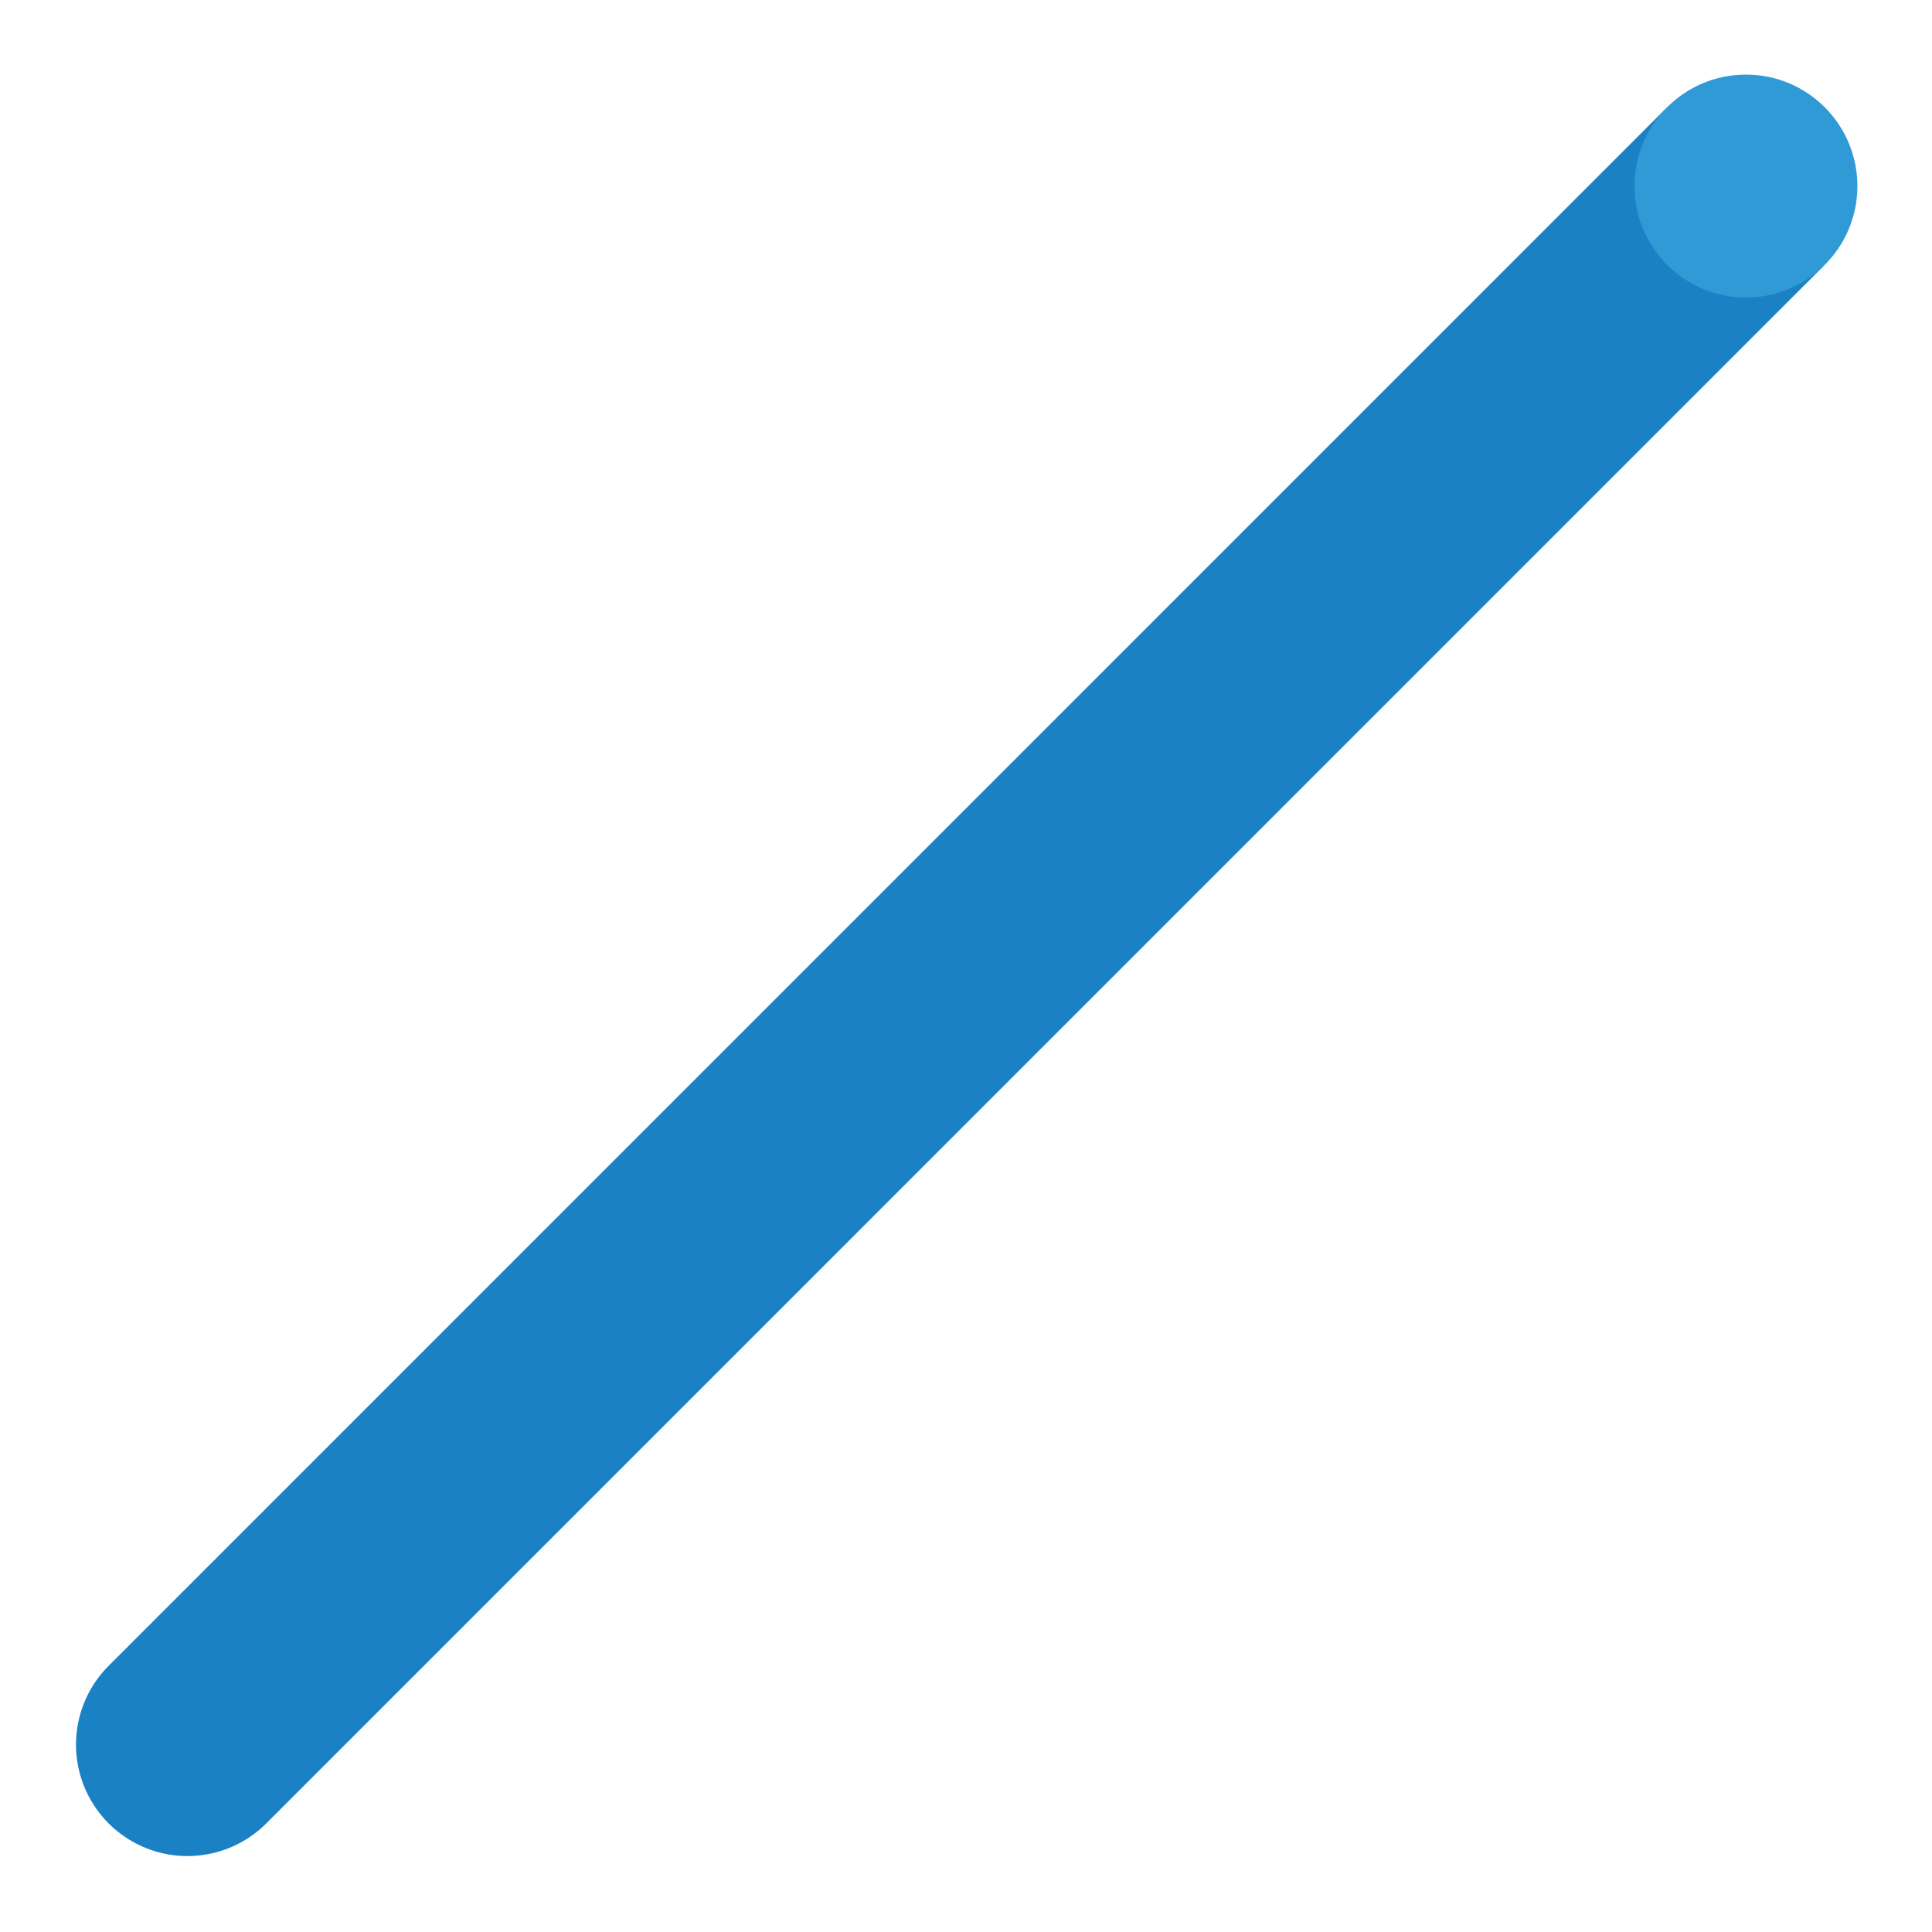 <svg id="Слой_1" data-name="Слой 1"
  xmlns:dc="http://purl.org/dc/elements/1.1/"
  xmlns:cc="http://creativecommons.org/ns#"
  xmlns:rdf="http://www.w3.org/1999/02/22-rdf-syntax-ns#"
  xmlns="http://www.w3.org/2000/svg" viewBox="0 0 26 26">
  <defs>
    <style>.cls-1{fill:#1a81c4;}.cls-2{fill:#309ad6;}</style>
  </defs>
  <title>add_bus</title>
  <path class="cls-1" d="M24.507,3.614,3.565,24.557a1.5,1.5,0,0,1-2.121-2.121L22.386,1.493a1.5,1.5,0,0,1,2.121,2.121Z"/>
  <circle class="cls-2" cx="23.496" cy="2.504" r="1.5"/>
</svg>